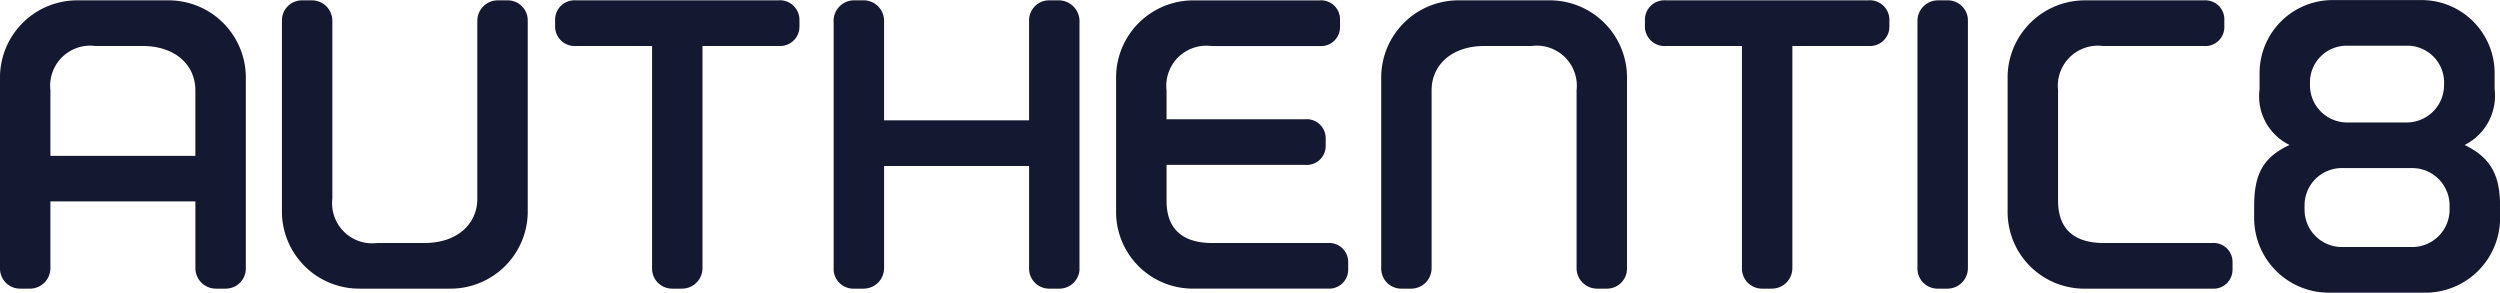 <svg xmlns="http://www.w3.org/2000/svg" width="155.671" height="18.225"><defs><style>.cls-1{fill:#151831}</style></defs><g id="Group_5330" transform="translate(-25.808 -57.554)"><path id="Path_18496" d="M269.409 75.779h-5.89a4.654 4.654 0 01-4.71-4.626V70.4c0-1.995.553-3.056 2.207-3.819a3.367 3.367 0 01-1.869-3.48v-1a4.549 4.549 0 014.668-4.541h5.3a4.549 4.549 0 014.668 4.541v1a3.429 3.429 0 01-1.867 3.48c1.655.807 2.207 1.909 2.207 3.819v.756a4.654 4.654 0 01-4.714 4.623zm1.569-5.425a2.327 2.327 0 00-2.335-2.334h-4.361a2.318 2.318 0 00-2.334 2.292v.29a2.326 2.326 0 002.334 2.334h4.361a2.327 2.327 0 002.335-2.334zm-.34-7.665A2.292 2.292 0 00268.3 60.4h-3.725a2.282 2.282 0 00-2.29 2.292v.155a2.318 2.318 0 002.29 2.333h3.725a2.327 2.327 0 002.334-2.333z" class="cls-1" transform="translate(-92.639)"/><path id="Path_18497" d="M246.057 75.541h-8.064a4.773 4.773 0 01-4.667-4.837V62.3a4.81 4.81 0 014.838-4.71h7.384a1.182 1.182 0 011.273 1.189v.467a1.182 1.182 0 01-1.273 1.188h-6.28a2.494 2.494 0 00-2.8 2.758v6.876c0 1.995 1.274 2.631 2.843 2.631h6.747a1.183 1.183 0 011.274 1.187v.468a1.183 1.183 0 01-1.275 1.187z" class="cls-1" transform="translate(-82.507 -.014)"/><path id="Path_18498" d="M225.874 57.589h-.594a1.277 1.277 0 00-1.273 1.273v15.406a1.251 1.251 0 001.275 1.273h.593a1.278 1.278 0 001.274-1.273V58.862a1.253 1.253 0 00-1.275-1.273z" class="cls-1" transform="translate(-78.802 -.014)"/><path id="Path_18499" d="M97.129 60.432h-4.768v13.836a1.276 1.276 0 01-1.272 1.273h-.595a1.25 1.25 0 01-1.272-1.273V60.432H84.5a1.219 1.219 0 01-1.316-1.188v-.467a1.207 1.207 0 011.273-1.189h12.629a1.219 1.219 0 011.314 1.19v.467a1.206 1.206 0 01-1.271 1.187z" class="cls-1" transform="translate(-22.811 -.014)"/><path id="Path_18500" d="M209.786 60.432h-4.768v13.836a1.276 1.276 0 01-1.273 1.273h-.594a1.25 1.25 0 01-1.273-1.273V60.432h-4.725a1.219 1.219 0 01-1.316-1.188v-.467a1.207 1.207 0 011.273-1.189h12.633a1.219 1.219 0 011.316 1.189v.467a1.206 1.206 0 01-1.273 1.188z" class="cls-1" transform="translate(-67.602 -.014)"/><path id="Path_18501" d="M59.784 75.541h5.633a4.81 4.81 0 004.838-4.71V58.862a1.249 1.249 0 00-1.273-1.273h-.595a1.276 1.276 0 00-1.272 1.273V69.94c0 1.57-1.246 2.758-3.284 2.758h-2.943a2.494 2.494 0 01-2.8-2.758V58.862a1.276 1.276 0 00-1.273-1.273h-.594a1.25 1.25 0 00-1.273 1.273v11.969a4.81 4.81 0 004.836 4.71z" class="cls-1" transform="translate(-11.585 -.014)"/><path id="Path_18502" d="M126.015 75.541h-.595a1.25 1.25 0 01-1.272-1.273v-6.362h-9.029v6.362a1.276 1.276 0 01-1.273 1.273h-.594a1.229 1.229 0 01-1.273-1.149V58.987a1.284 1.284 0 011.273-1.4h.594a1.276 1.276 0 011.273 1.273v6.2h9.029v-6.2a1.25 1.25 0 011.272-1.273h.595a1.309 1.309 0 011.272 1.4v15.405a1.257 1.257 0 01-1.272 1.149z" class="cls-1" transform="translate(-34.261 -.014)"/><path id="Path_18503" d="M36.278 57.589h-5.633a4.81 4.81 0 00-4.837 4.71v11.969a1.249 1.249 0 001.273 1.273h.593a1.276 1.276 0 001.273-1.273v-4.16h9.028v4.16a1.276 1.276 0 001.273 1.273h.594a1.25 1.25 0 001.273-1.273V62.3a4.81 4.81 0 00-4.837-4.711zm-7.331 9.684V63.19a2.494 2.494 0 012.8-2.758h2.942c2.038 0 3.284 1.187 3.284 2.758v4.083z" class="cls-1" transform="translate(0 -.014)"/><path id="Path_18504" d="M154.363 72.7h-7.2c-1.57 0-2.844-.636-2.844-2.631v-2.233h8.636a1.183 1.183 0 001.274-1.188v-.467a1.183 1.183 0 00-1.274-1.188h-8.636v-1.8a2.494 2.494 0 012.8-2.758h6.729a1.182 1.182 0 001.273-1.188v-.467a1.182 1.182 0 00-1.273-1.189h-7.833a4.81 4.81 0 00-4.838 4.71v8.4a4.773 4.773 0 004.667 4.837h8.513a1.182 1.182 0 001.273-1.188v-.468a1.182 1.182 0 00-1.267-1.182z" class="cls-1" transform="translate(-45.872 -.014)"/><path id="Path_18505" d="M179.048 57.589h-5.632a4.81 4.81 0 00-4.838 4.71v11.969a1.249 1.249 0 001.273 1.273h.593a1.275 1.275 0 001.272-1.273V63.19c0-1.57 1.248-2.758 3.284-2.758h2.943a2.494 2.494 0 012.8 2.758v11.078a1.276 1.276 0 001.273 1.273h.593a1.25 1.25 0 001.274-1.273V62.3a4.81 4.81 0 00-4.835-4.711z" class="cls-1" transform="translate(-56.764 -.014)"/></g></svg>